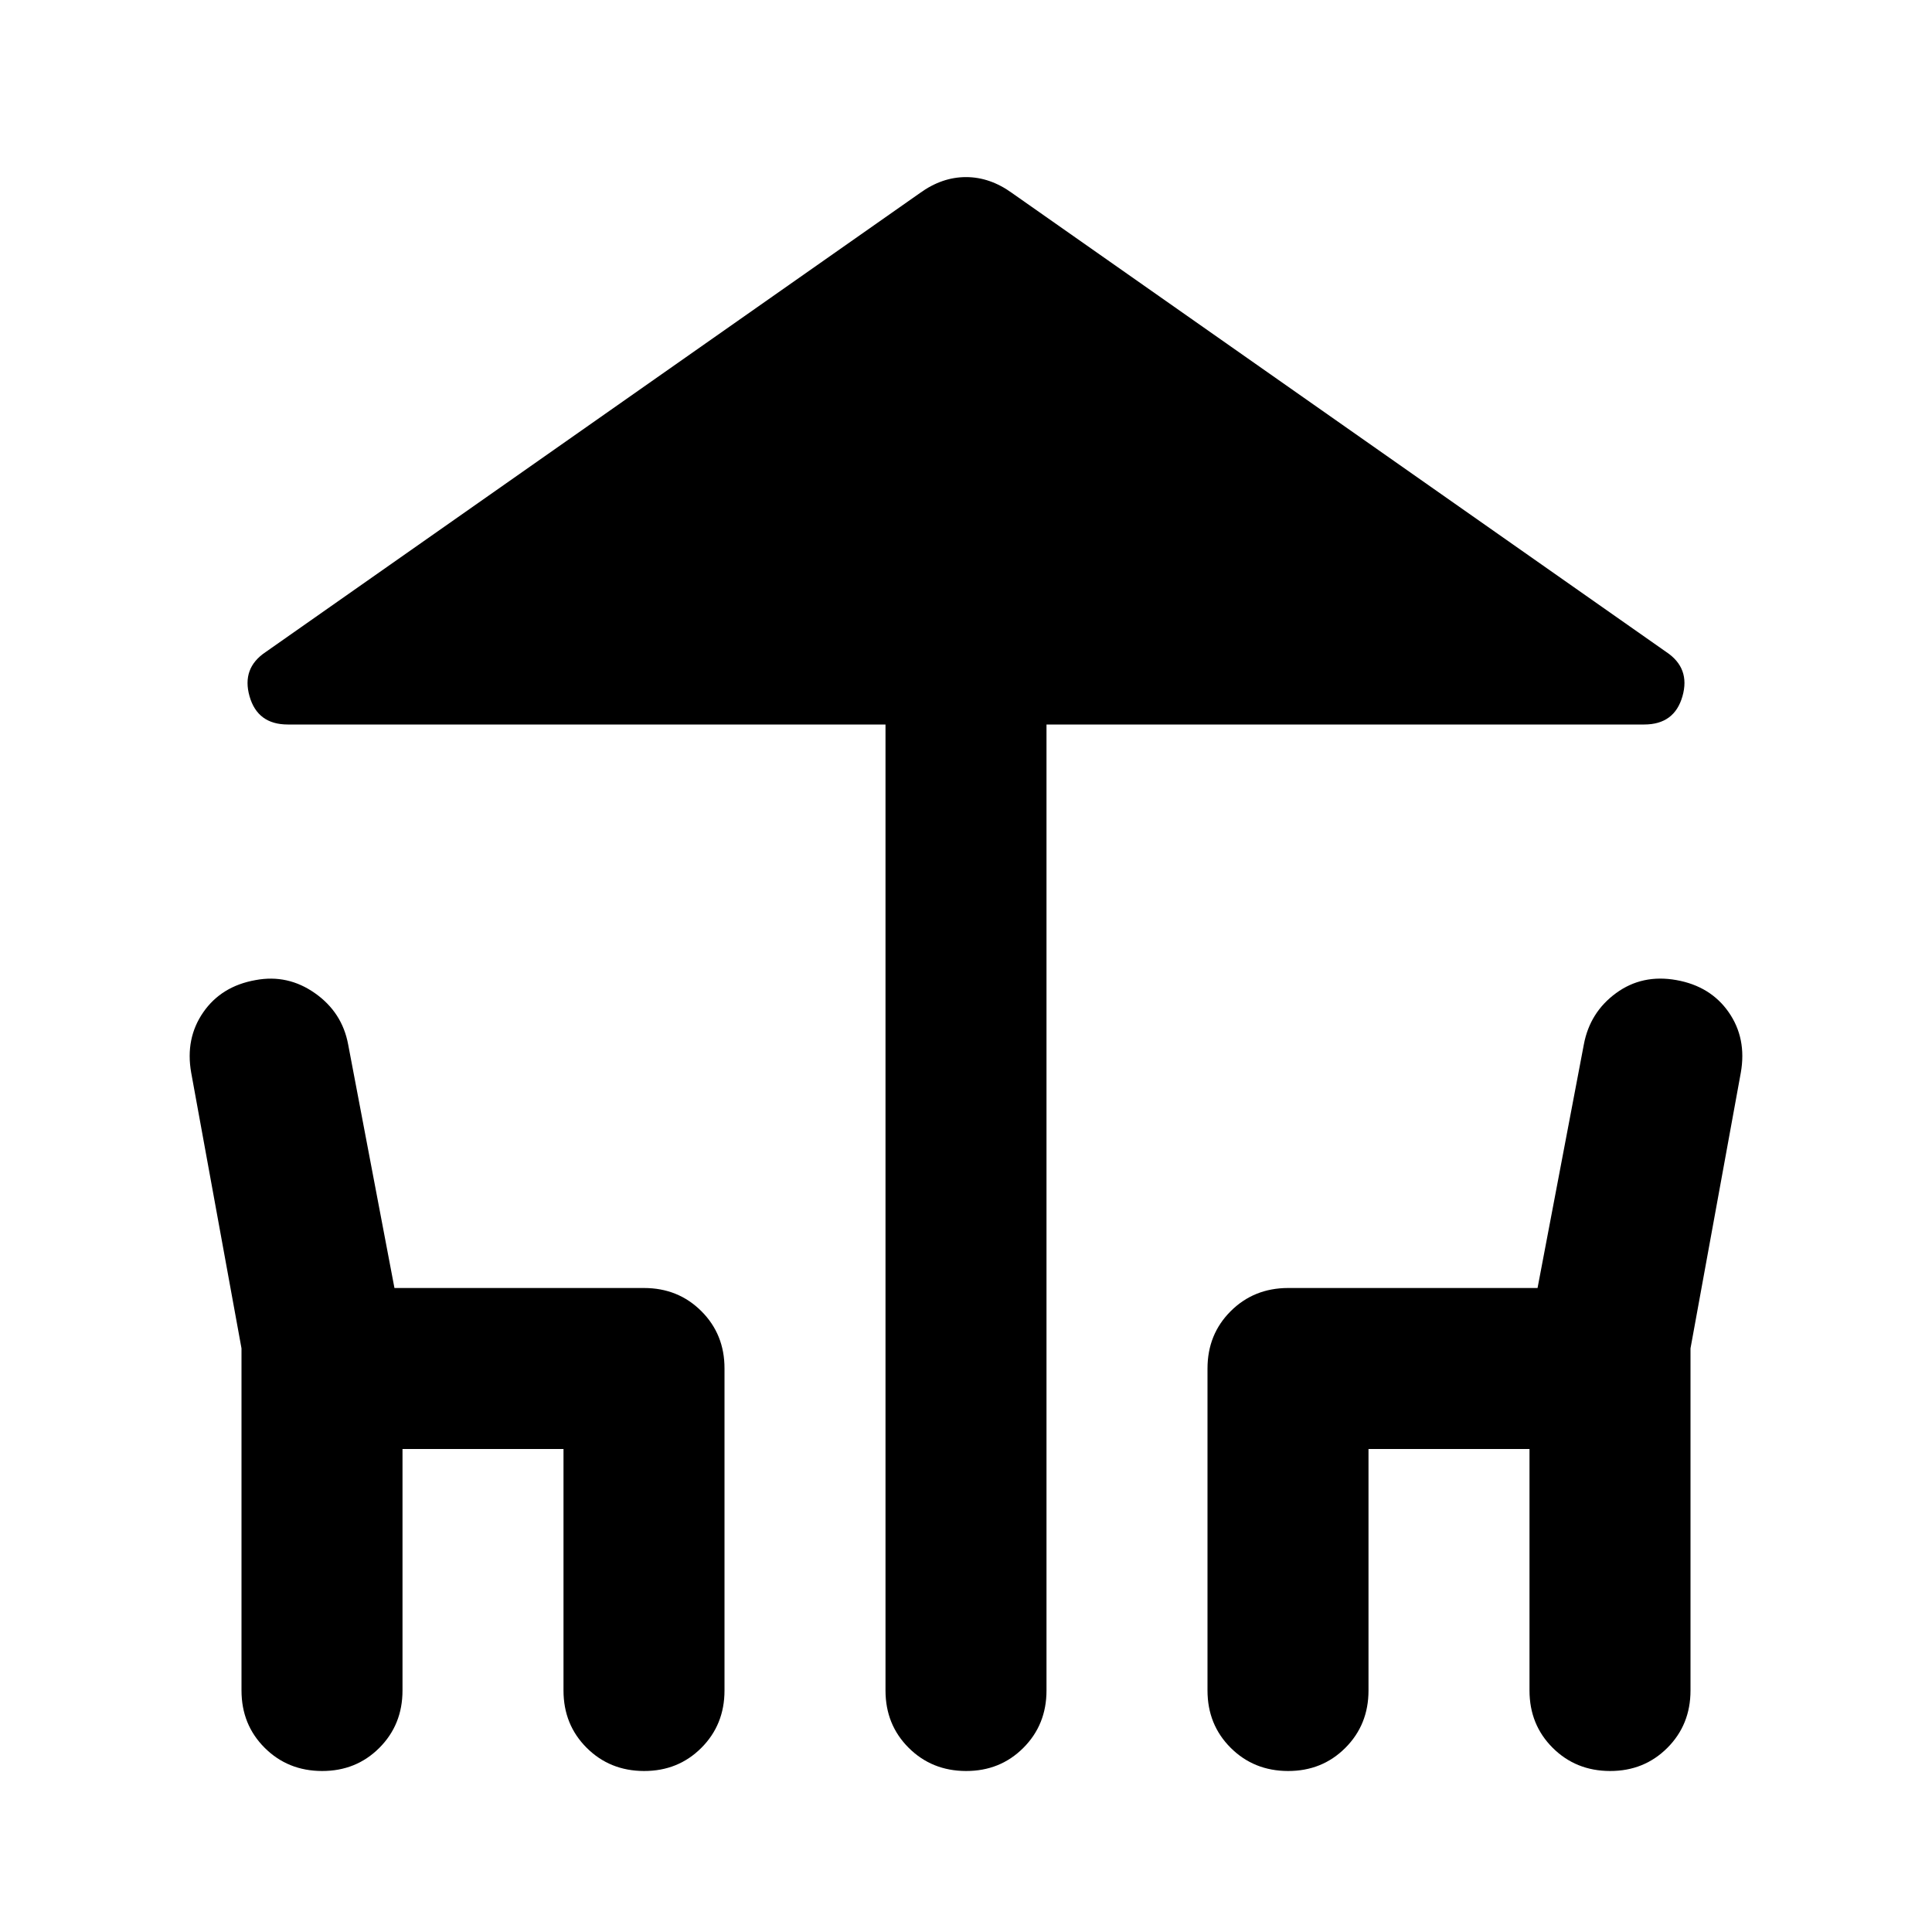 <?xml version="1.0" encoding="utf-8"?>
<!-- Generator: www.svgicons.com -->
<svg xmlns="http://www.w3.org/2000/svg" width="800" height="800" viewBox="0 0 24 24">
<path fill="currentColor" d="M11 21V9H3.575Q3.2 9 3.1 8.65t.2-.55l8.125-5.7q.275-.2.575-.2t.575.2L20.7 8.1q.3.2.2.55t-.475.35H13v12q0 .425-.288.713T12 22t-.712-.288T11 21m-8 0v-4.25l-.625-3.425q-.075-.425.15-.75t.65-.4q.4-.075.738.163t.412.637L4.9 16H8q.425 0 .713.288T9 17v4q0 .425-.288.713T8 22t-.712-.288T7 21v-3H5v3q0 .425-.288.713T4 22t-.712-.288T3 21m12 0v-4q0-.425.288-.712T16 16h3.1l.575-3.025q.075-.4.4-.638t.75-.162t.65.4t.15.75L21 16.75V21q0 .425-.288.713T20 22t-.712-.288T19 21v-3h-2v3q0 .425-.288.713T16 22t-.712-.288T15 21"/>
</svg>